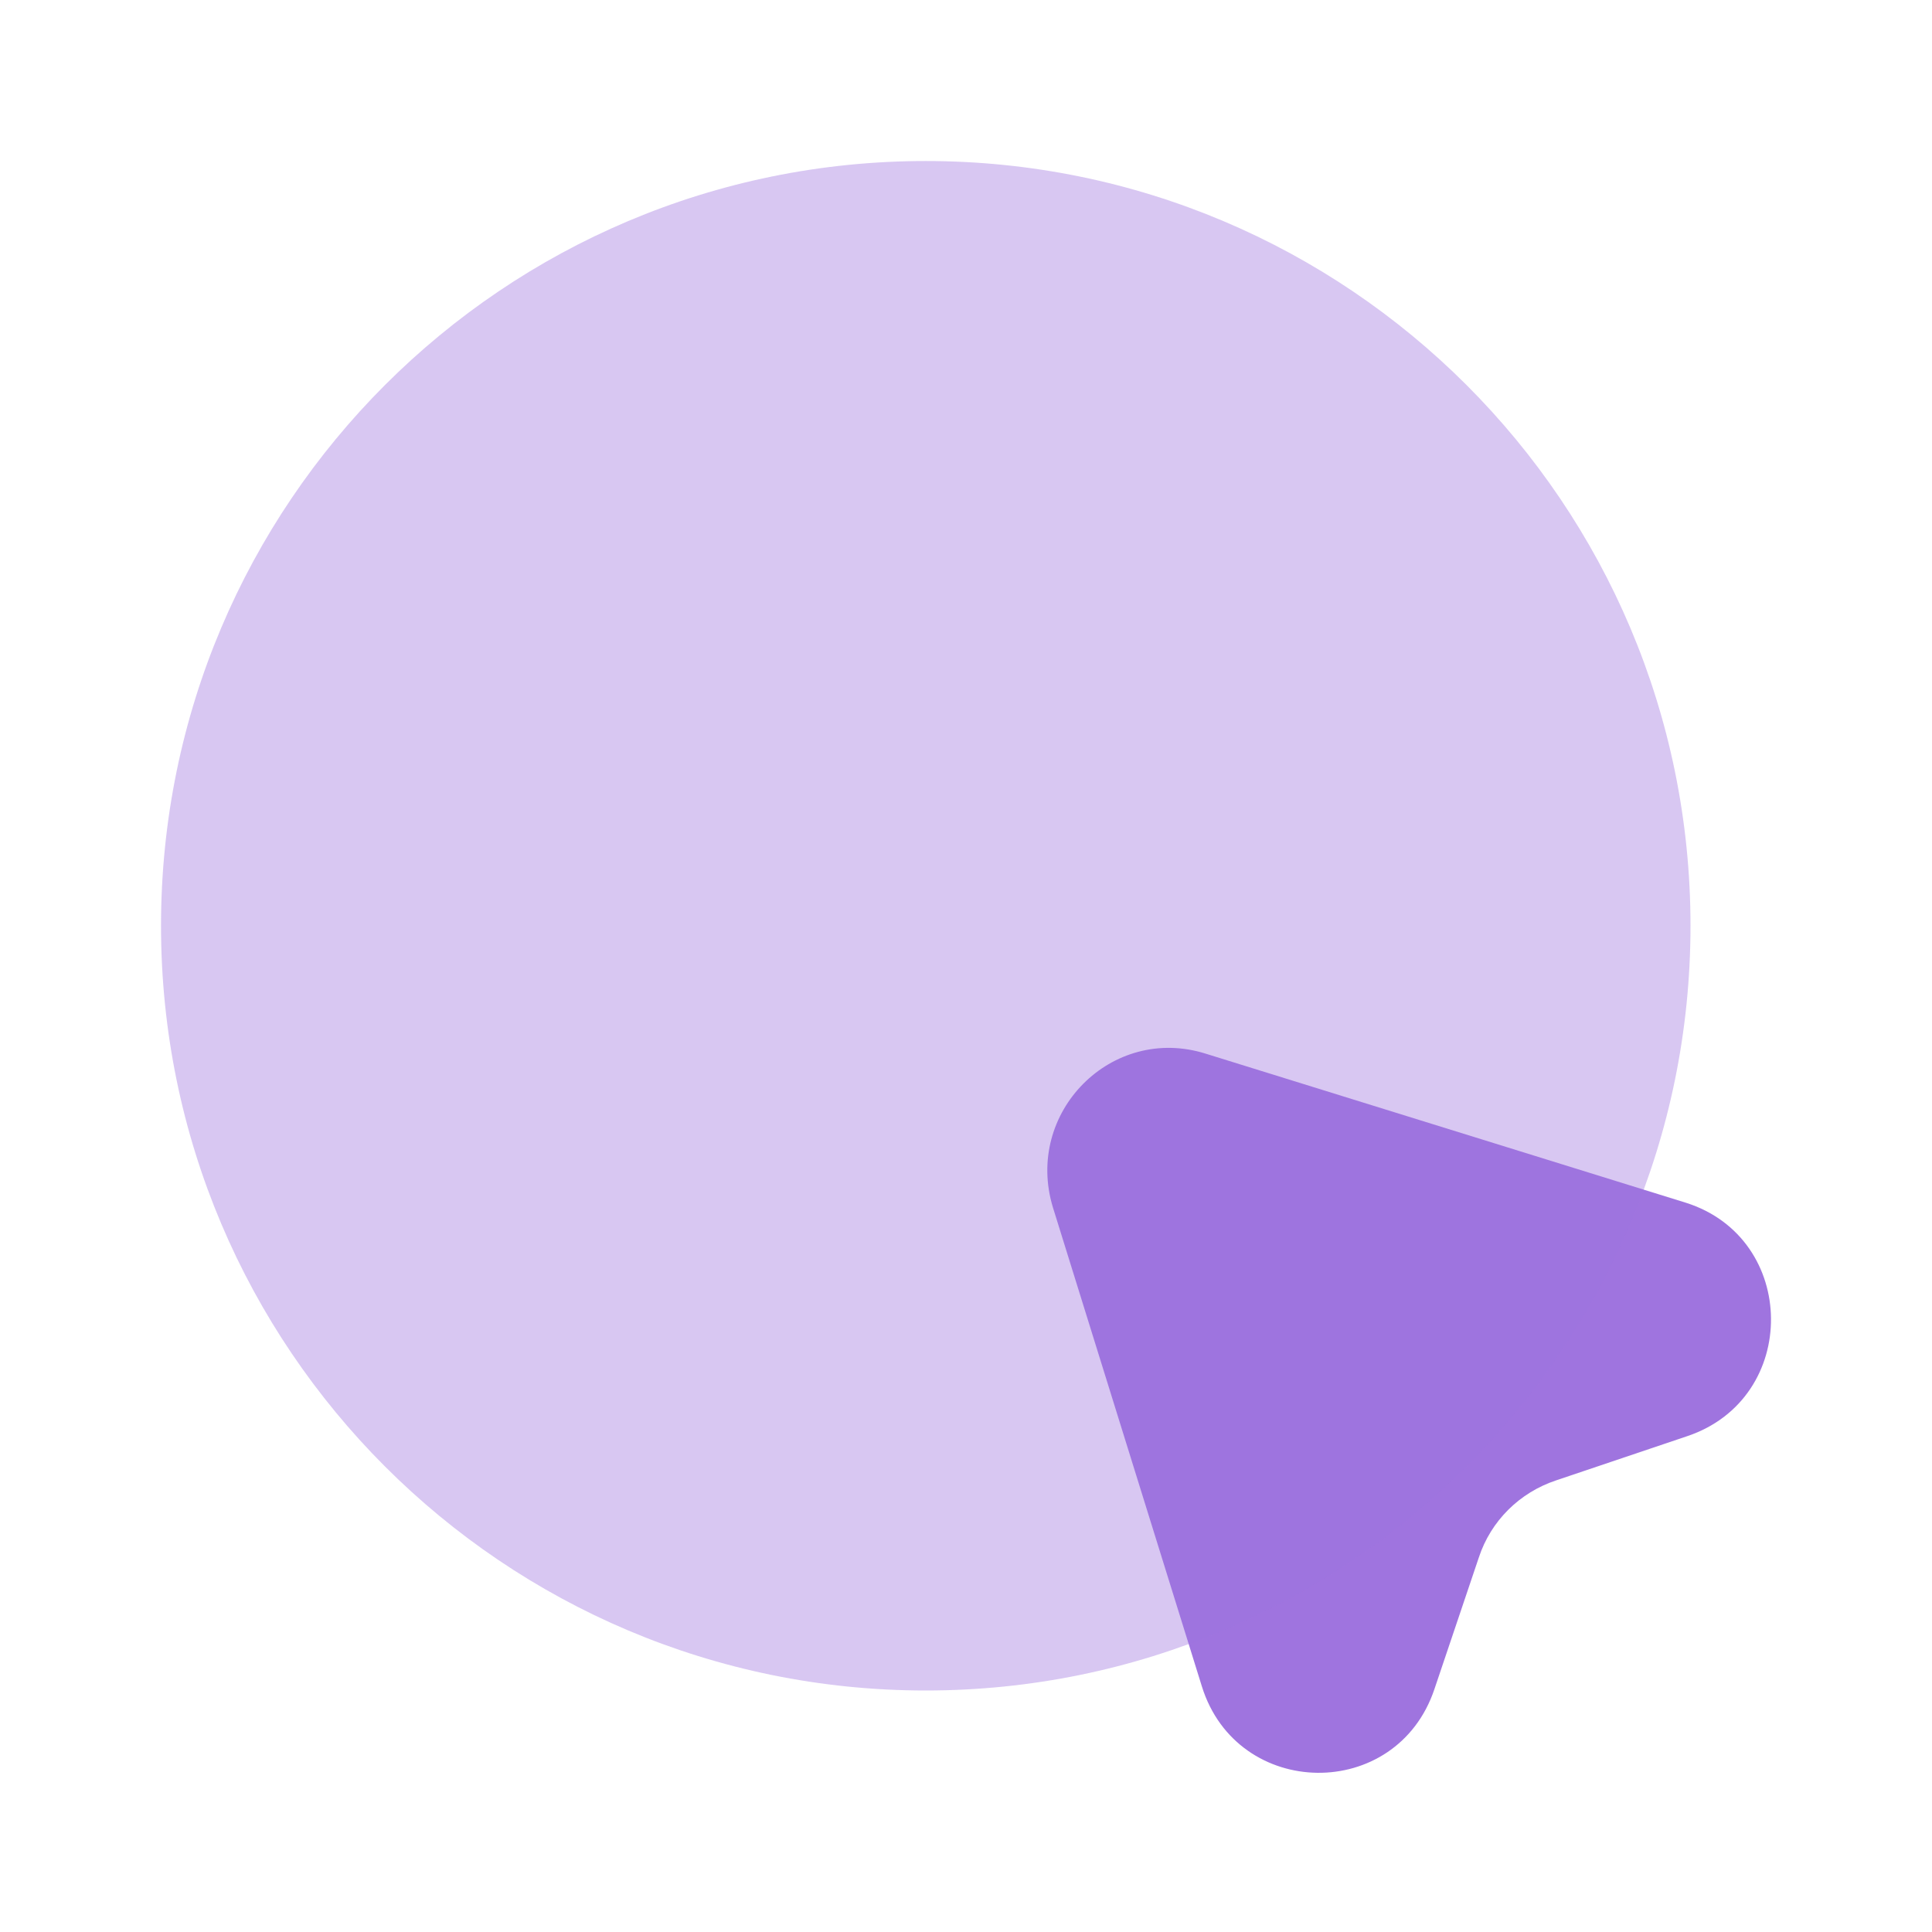 <svg width="32" height="32" viewBox="0 0 32 32" fill="none" xmlns="http://www.w3.org/2000/svg">
<path d="M27.947 23.787L25.773 24.52C25.173 24.72 24.693 25.187 24.493 25.8L23.76 27.973C23.133 29.853 20.493 29.813 19.907 27.933L17.44 20C16.96 18.427 18.413 16.96 19.973 17.453L27.92 19.92C29.787 20.507 29.813 23.16 27.947 23.787Z" fill="#9F74DF"/>
<path opacity="0.4" d="M15.333 28C22.329 28 28 22.329 28 15.333C28 8.338 22.329 2.667 15.333 2.667C8.338 2.667 2.667 8.338 2.667 15.333C2.667 22.329 8.338 28 15.333 28Z" fill="#9F74DF"/>
</svg>
